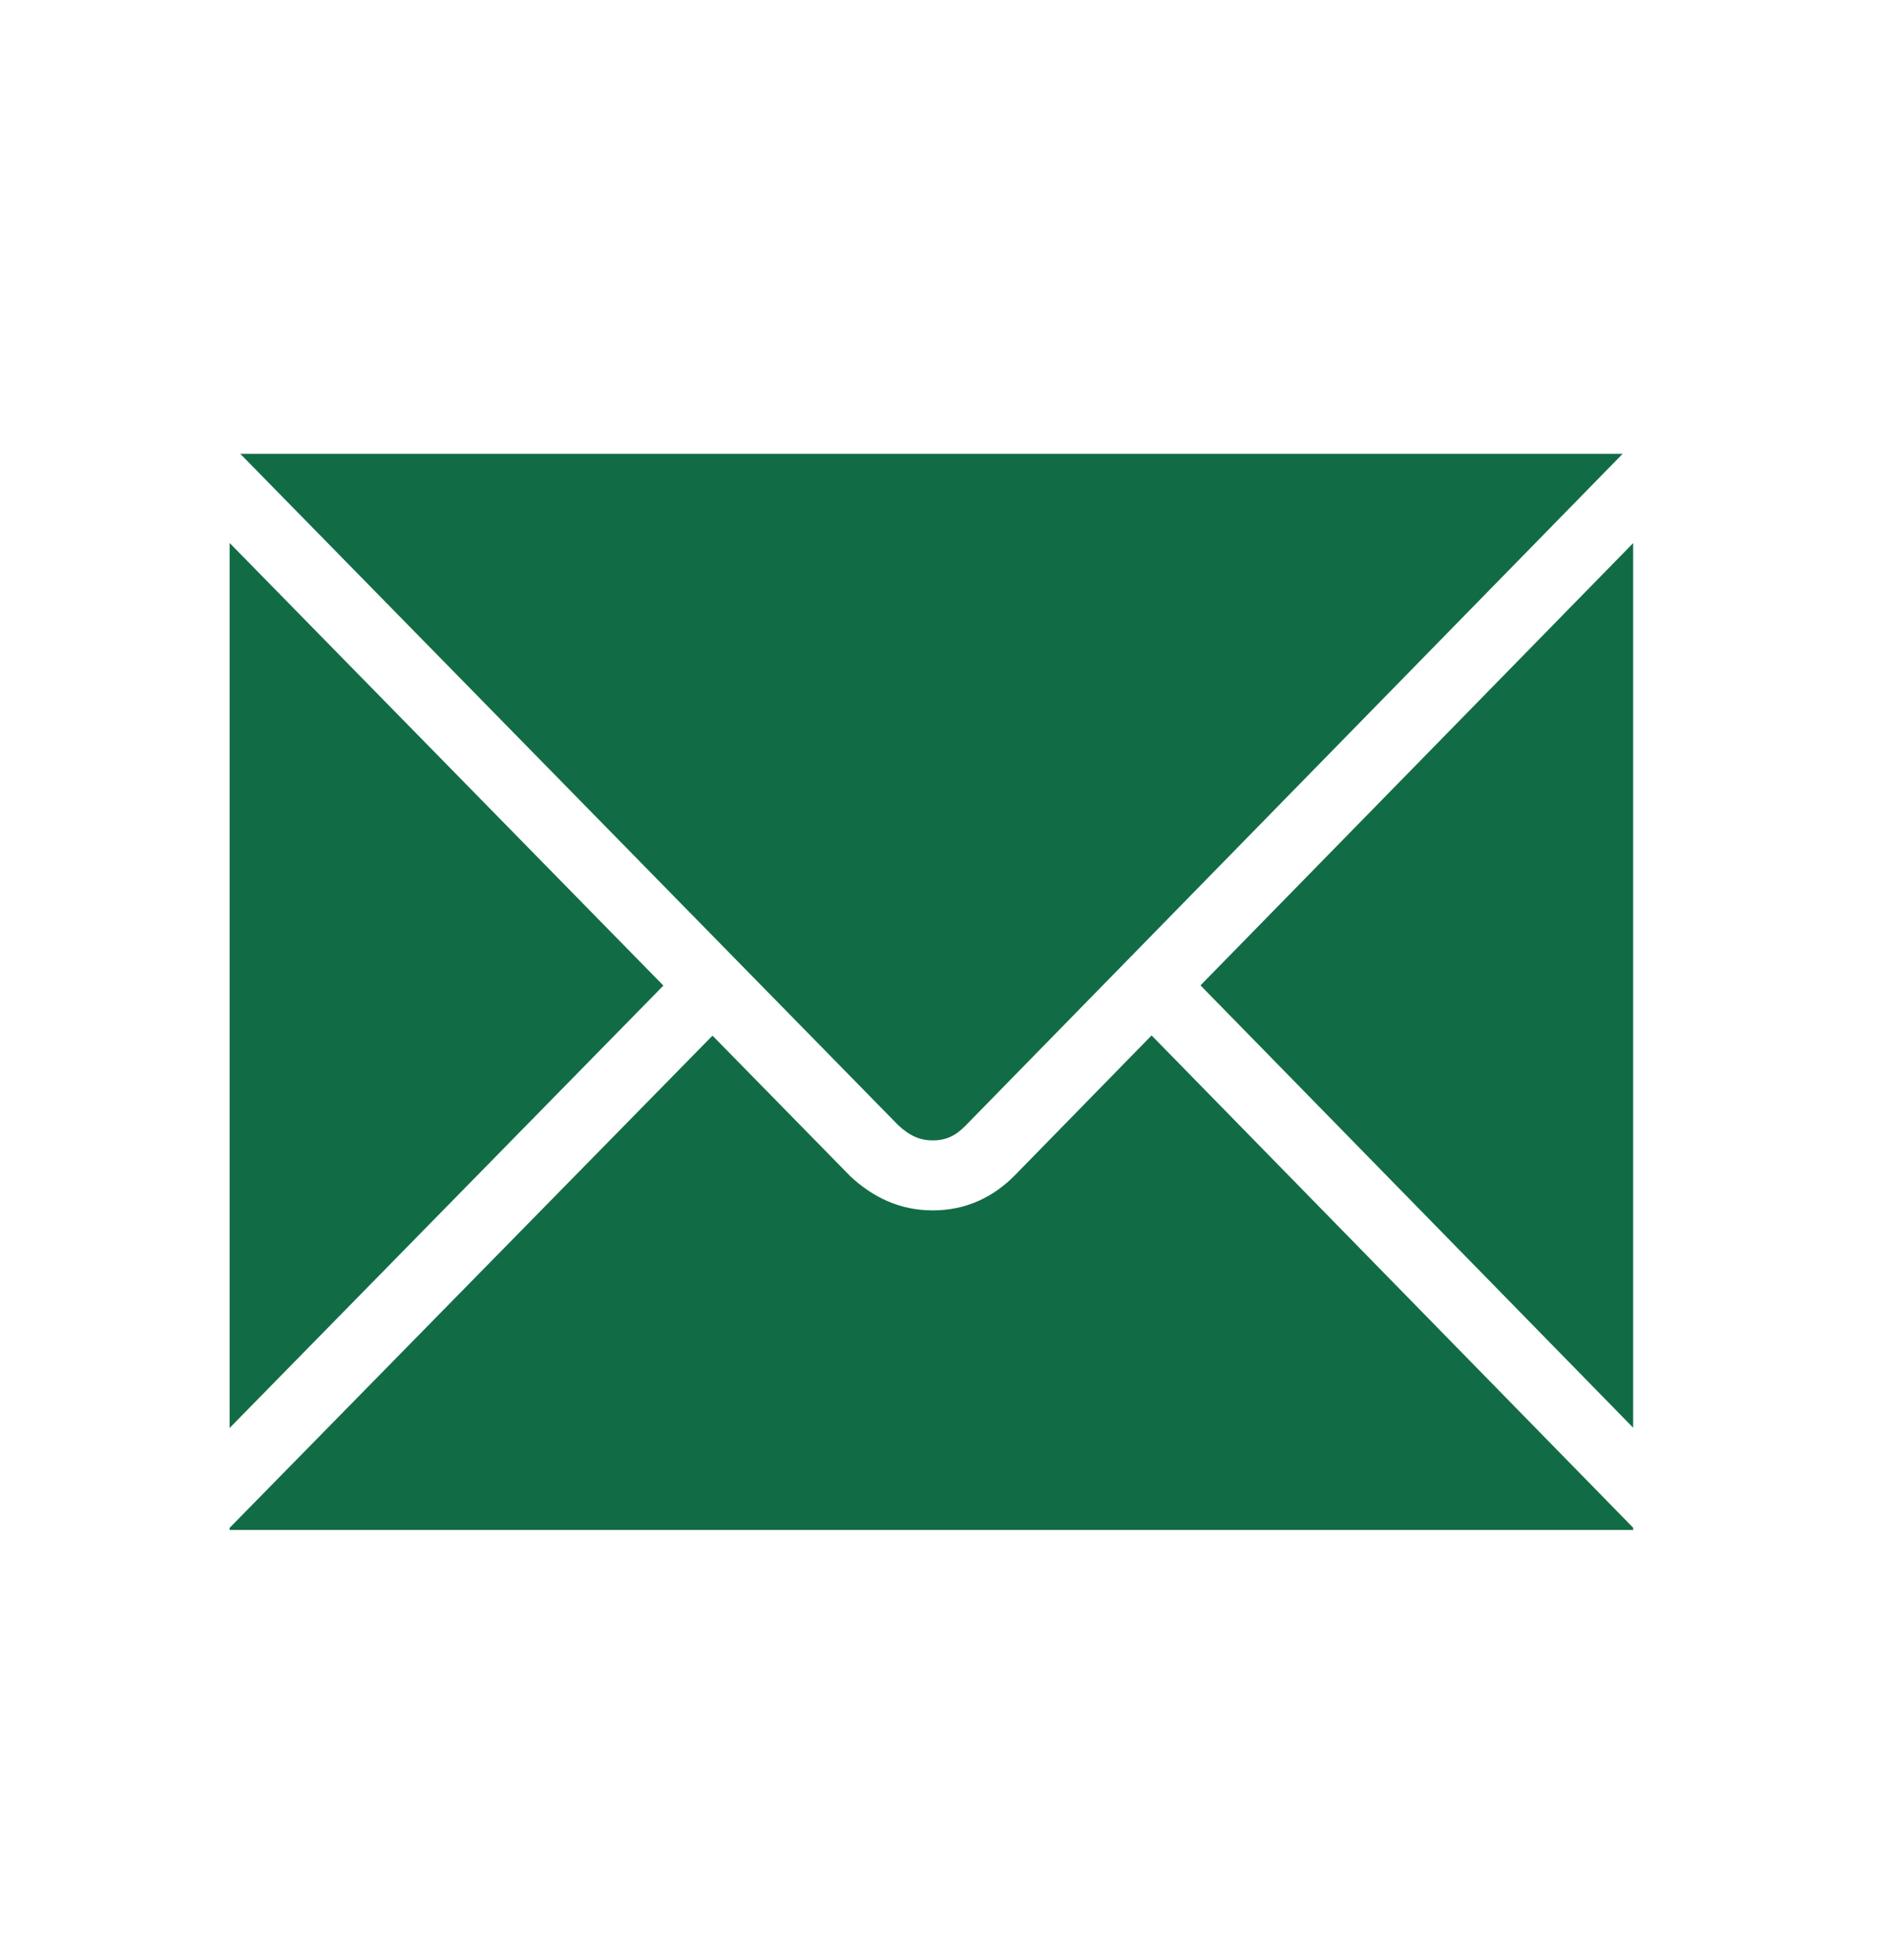 <svg width="27" height="28" viewBox="0 0 27 28" fill="none" xmlns="http://www.w3.org/2000/svg">
<path d="M23.343 21.828V21.86H3.282V21.83L10.184 14.797L12.135 16.787L12.142 16.795L12.149 16.802C12.47 17.102 12.854 17.294 13.333 17.294C13.809 17.294 14.201 17.104 14.511 16.787L16.46 14.794L23.343 21.828ZM9.482 14.082L3.282 20.403V7.758L9.482 14.082ZM23.343 20.399L17.159 14.079L23.343 7.76V20.399ZM13.796 16.088C13.655 16.232 13.513 16.294 13.333 16.294C13.157 16.294 13.009 16.235 12.839 16.077L3.434 6.484H23.193L13.796 16.088Z" fill="#116C46"/>
</svg>
